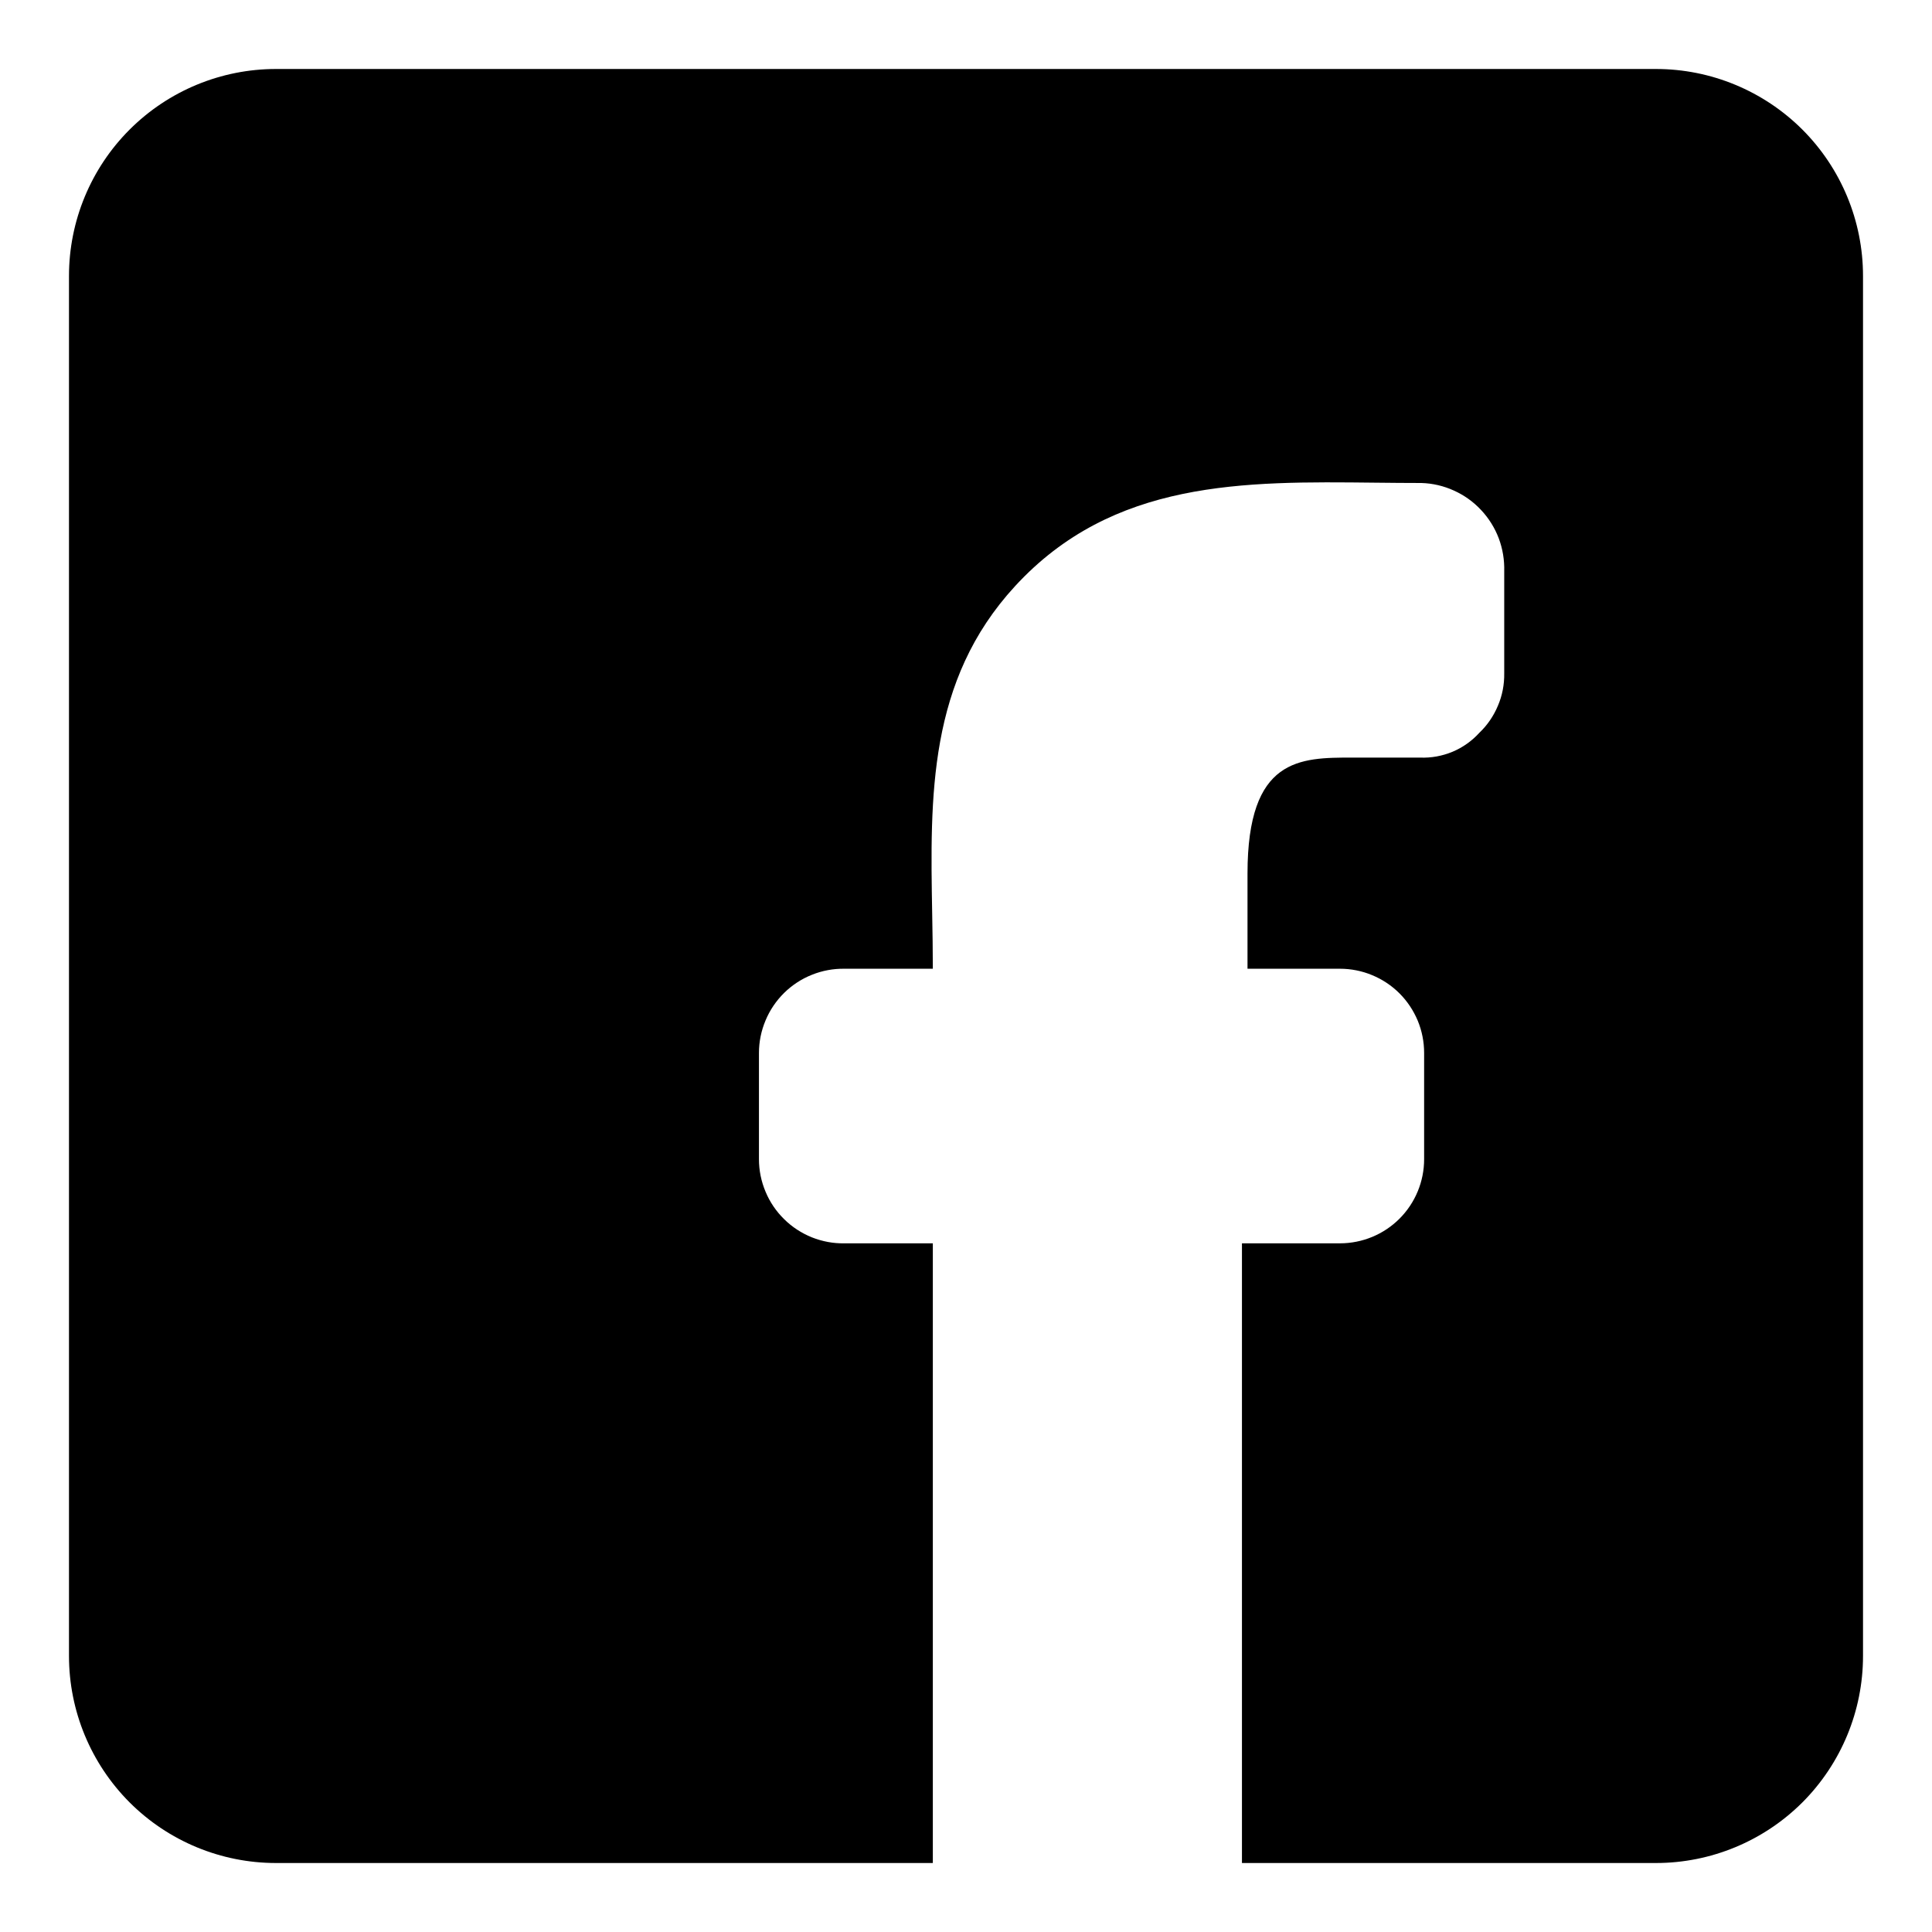 <svg width="24" height="24" viewBox="0 0 24 24" fill="none" xmlns="http://www.w3.org/2000/svg">
<g clip-path="url(#clip0_870_652)">
<path fill-rule="evenodd" clip-rule="evenodd" d="M1.61 1.61C2.092 1.128 2.746 0.857 3.428 0.857H20.571C21.253 0.857 21.907 1.128 22.39 1.61C22.872 2.092 23.143 2.746 23.143 3.428V20.571C23.143 21.253 22.872 21.907 22.39 22.39C21.907 22.872 21.253 23.143 20.571 23.143H15.428V15.445H16.645C16.923 15.445 17.189 15.335 17.385 15.139C17.581 14.943 17.691 14.677 17.691 14.4V13.08C17.691 12.942 17.664 12.806 17.612 12.68C17.559 12.553 17.482 12.437 17.385 12.34C17.288 12.243 17.172 12.166 17.046 12.114C16.919 12.061 16.783 12.034 16.645 12.034H15.497V10.851C15.497 9.411 16.148 9.411 16.8 9.411H17.64C17.778 9.417 17.915 9.392 18.043 9.339C18.17 9.286 18.284 9.205 18.377 9.103C18.477 9.008 18.555 8.893 18.608 8.766C18.662 8.64 18.688 8.503 18.686 8.365V7.097C18.69 6.957 18.667 6.818 18.618 6.687C18.569 6.557 18.494 6.437 18.398 6.335C18.303 6.233 18.188 6.151 18.061 6.094C17.934 6.036 17.797 6.004 17.657 6C17.467 6 17.276 5.998 17.086 5.996C15.447 5.978 13.824 5.96 12.608 7.283C11.528 8.457 11.554 9.89 11.58 11.354C11.584 11.58 11.588 11.807 11.588 12.034H10.491C10.352 12.032 10.215 12.057 10.086 12.109C9.957 12.16 9.84 12.237 9.741 12.334C9.642 12.432 9.563 12.548 9.51 12.676C9.456 12.804 9.428 12.941 9.428 13.08V14.4C9.428 14.539 9.456 14.676 9.51 14.804C9.563 14.932 9.642 15.048 9.741 15.145C9.84 15.243 9.957 15.319 10.086 15.371C10.215 15.422 10.352 15.448 10.491 15.445H11.588V23.143H3.428C2.746 23.143 2.092 22.872 1.61 22.39C1.128 21.907 0.857 21.253 0.857 20.571V3.428C0.857 2.746 1.128 2.092 1.61 1.61Z" fill="black"/>
</g>
<defs>
<clipPath id="clip0_870_652">
<rect width="24" height="24" fill="white"/>
</clipPath>
</defs>
</svg>
